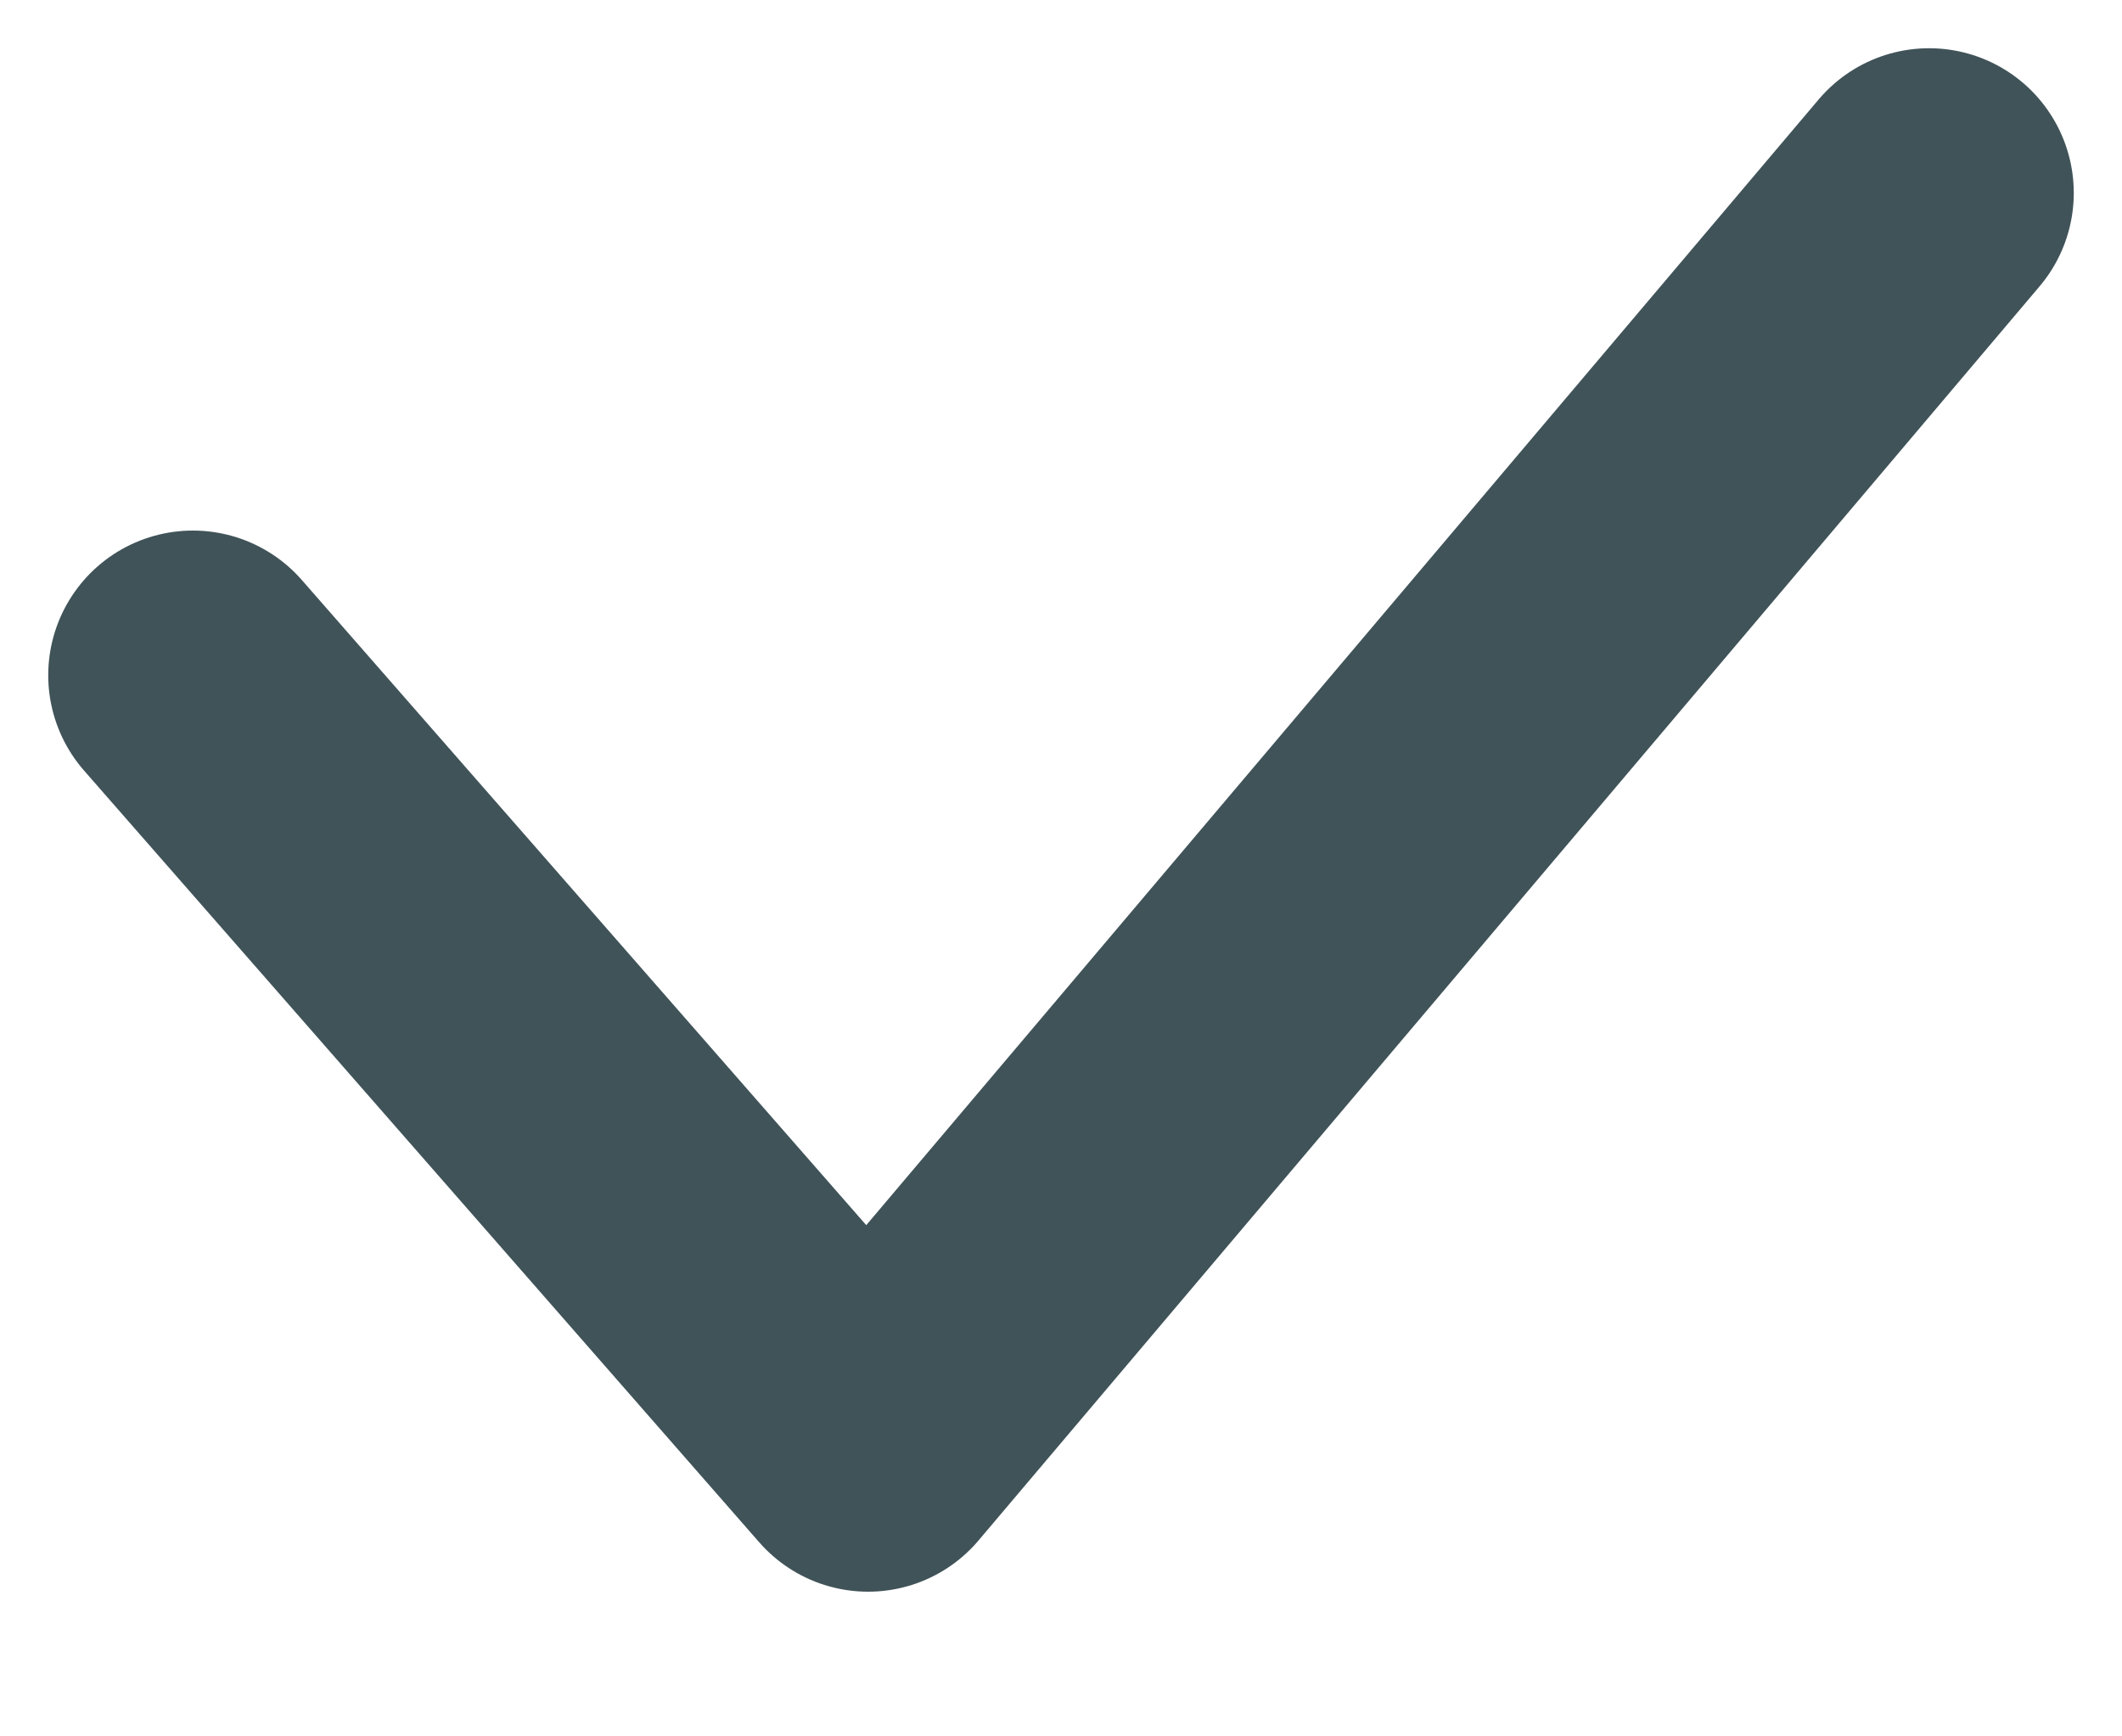 <svg width="11" height="9" viewBox="0 0 11 9" fill="none" xmlns="http://www.w3.org/2000/svg">
<path d="M1 3.5L4.5 7.5L10 1" stroke="#405359" stroke-width="1.5" stroke-linecap="round" stroke-linejoin="round"/>
</svg>
